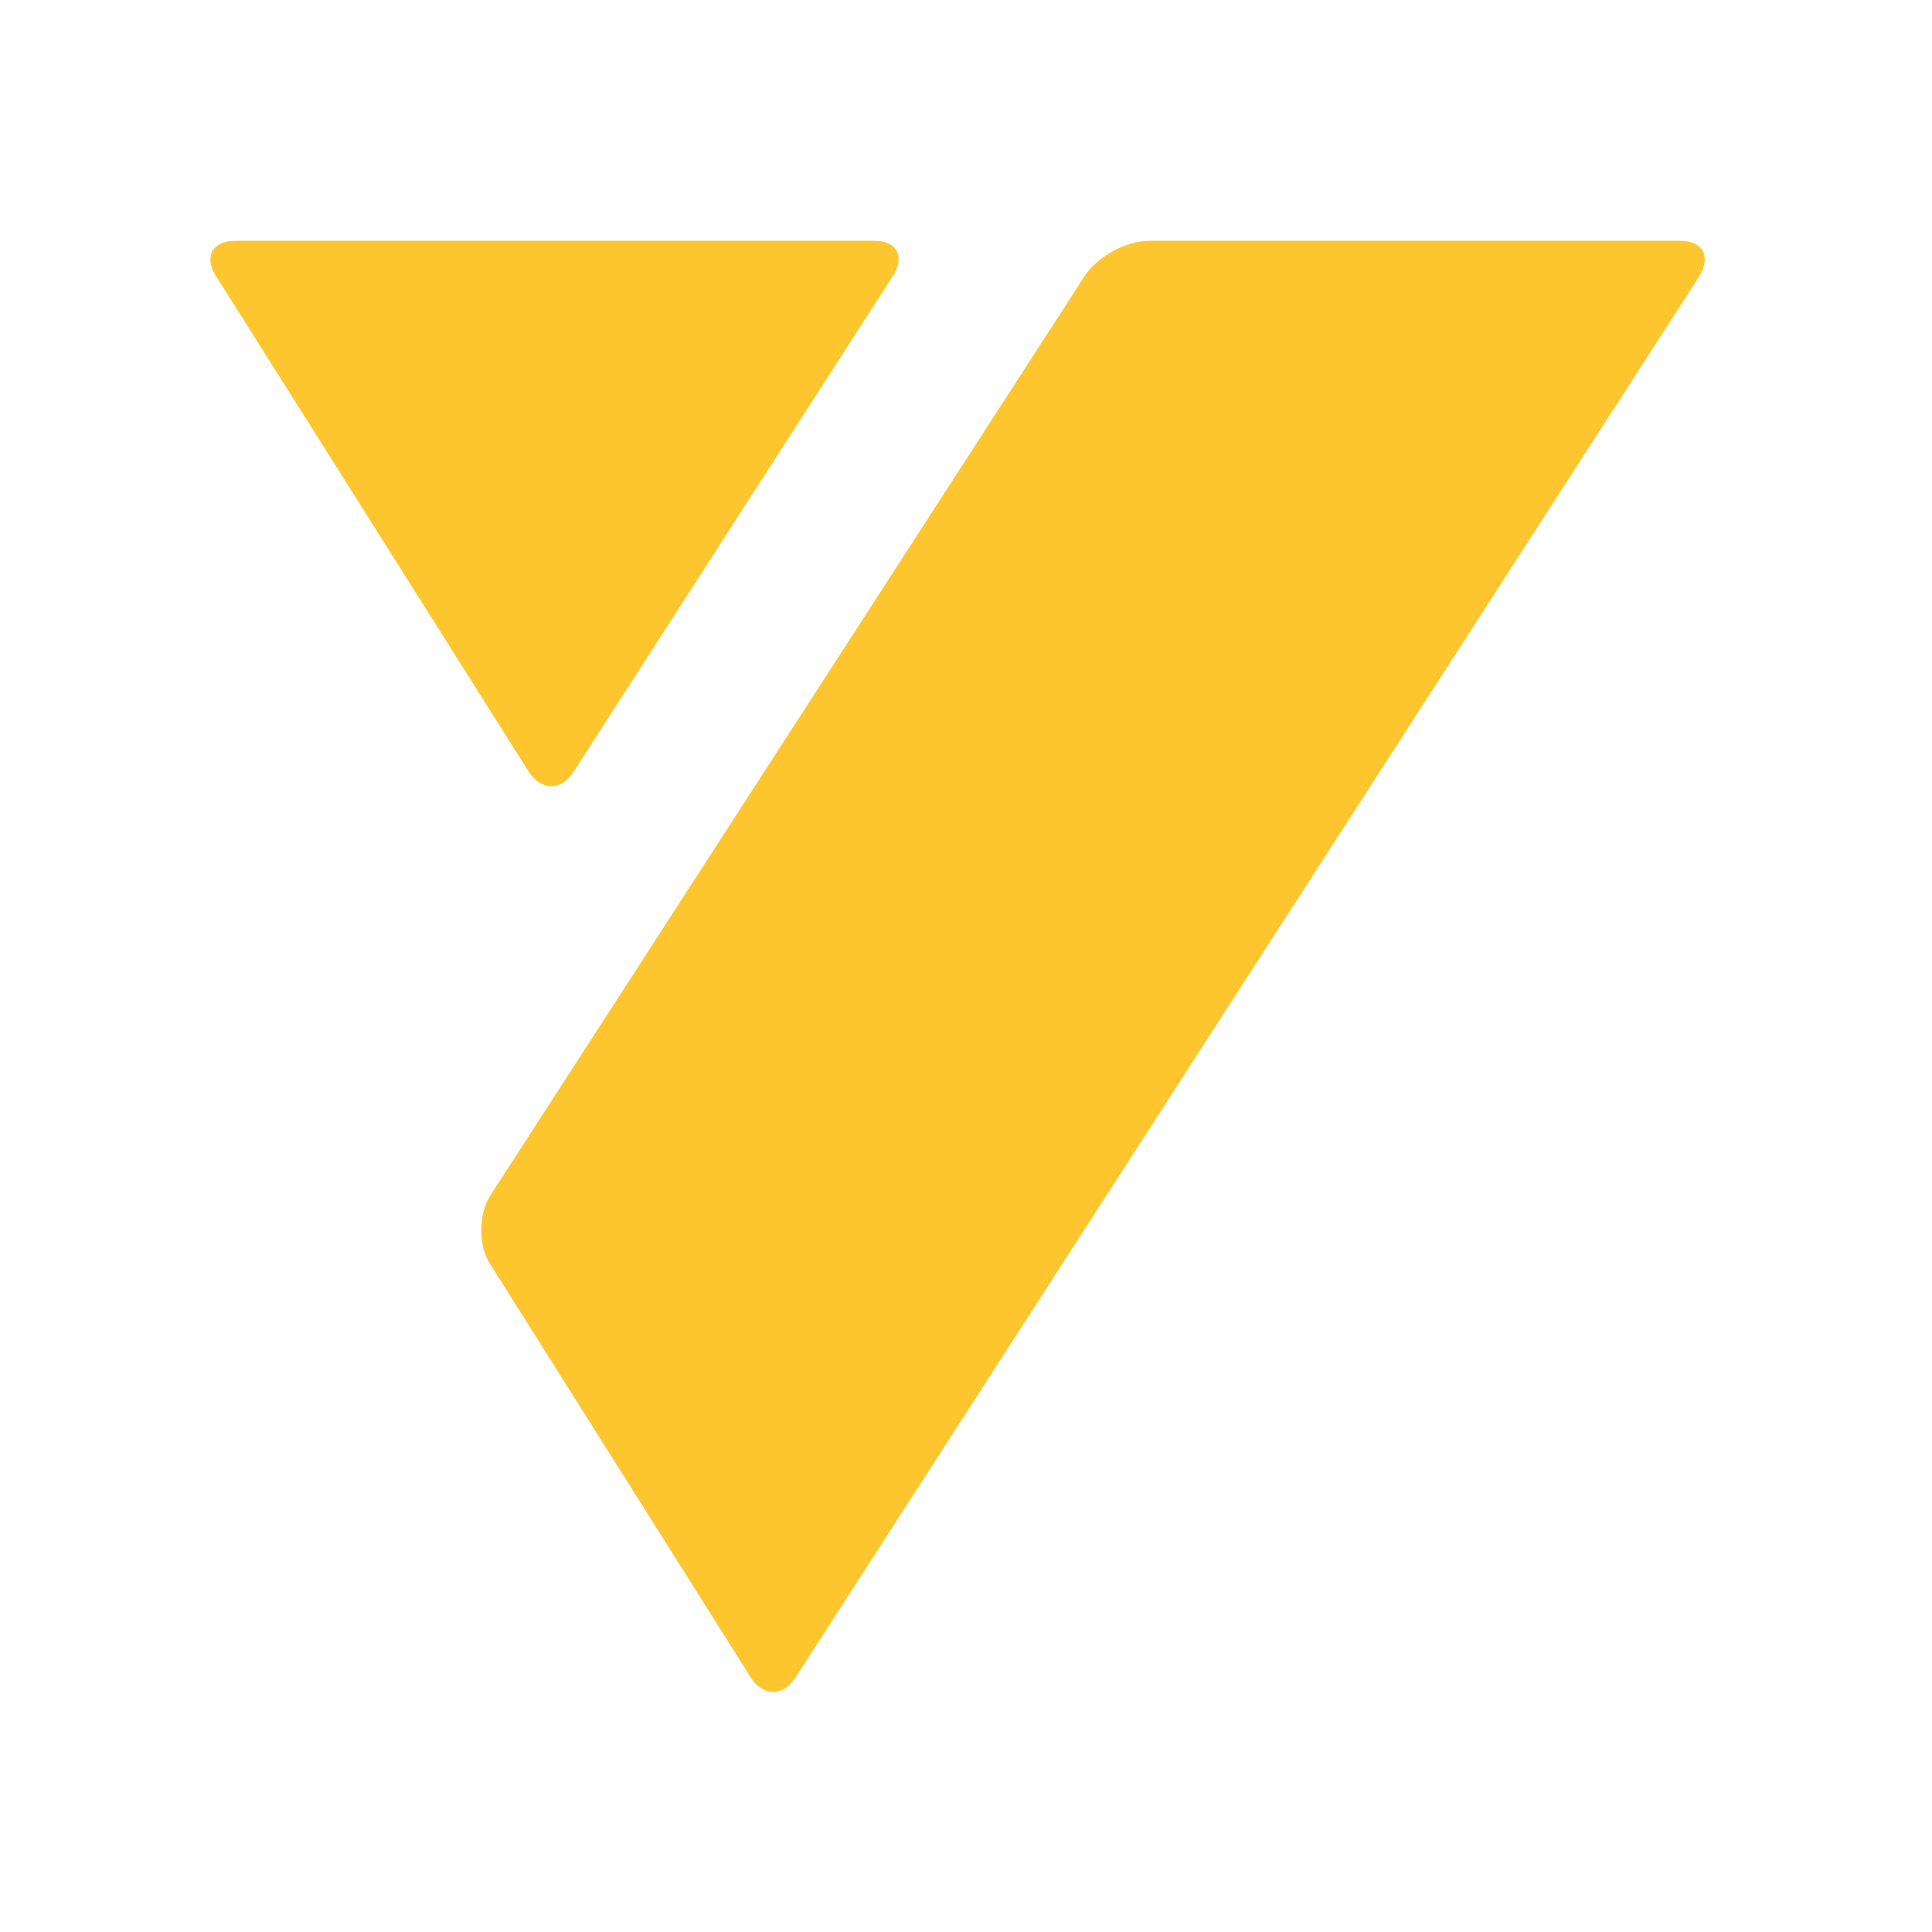 <svg version="1.2" xmlns="http://www.w3.org/2000/svg" viewBox="0 0 280 280" width="280" height="280">
	<title>icon_yellow</title>
	<style>
		.s0 { fill: #fec62e } 
	</style>
	<g id="Слой 1">
		<g id="&lt;Group&gt;">
			<path id="&lt;Path&gt;" class="s0" d="m246.3 40c1.7-2.8 0.5-5.1-2.8-5.1h-77c-3.3 0-7.5 2.3-9.3 5.1l-86.1 133.2c-1.8 2.8-1.8 7.4 0 10.1l37.7 59.8c1.8 2.8 4.7 2.8 6.5 0z"/>
			<path id="&lt;Path&gt;" class="s0" d="m126.7 34.9c3.3 0 4.5 2.3 2.7 5.1l-46.3 71.9c-1.8 2.8-4.7 2.7-6.5-0.1l-45.3-71.8c-1.8-2.8-0.5-5.1 2.8-5.1z"/>
		</g>
	</g>
</svg>